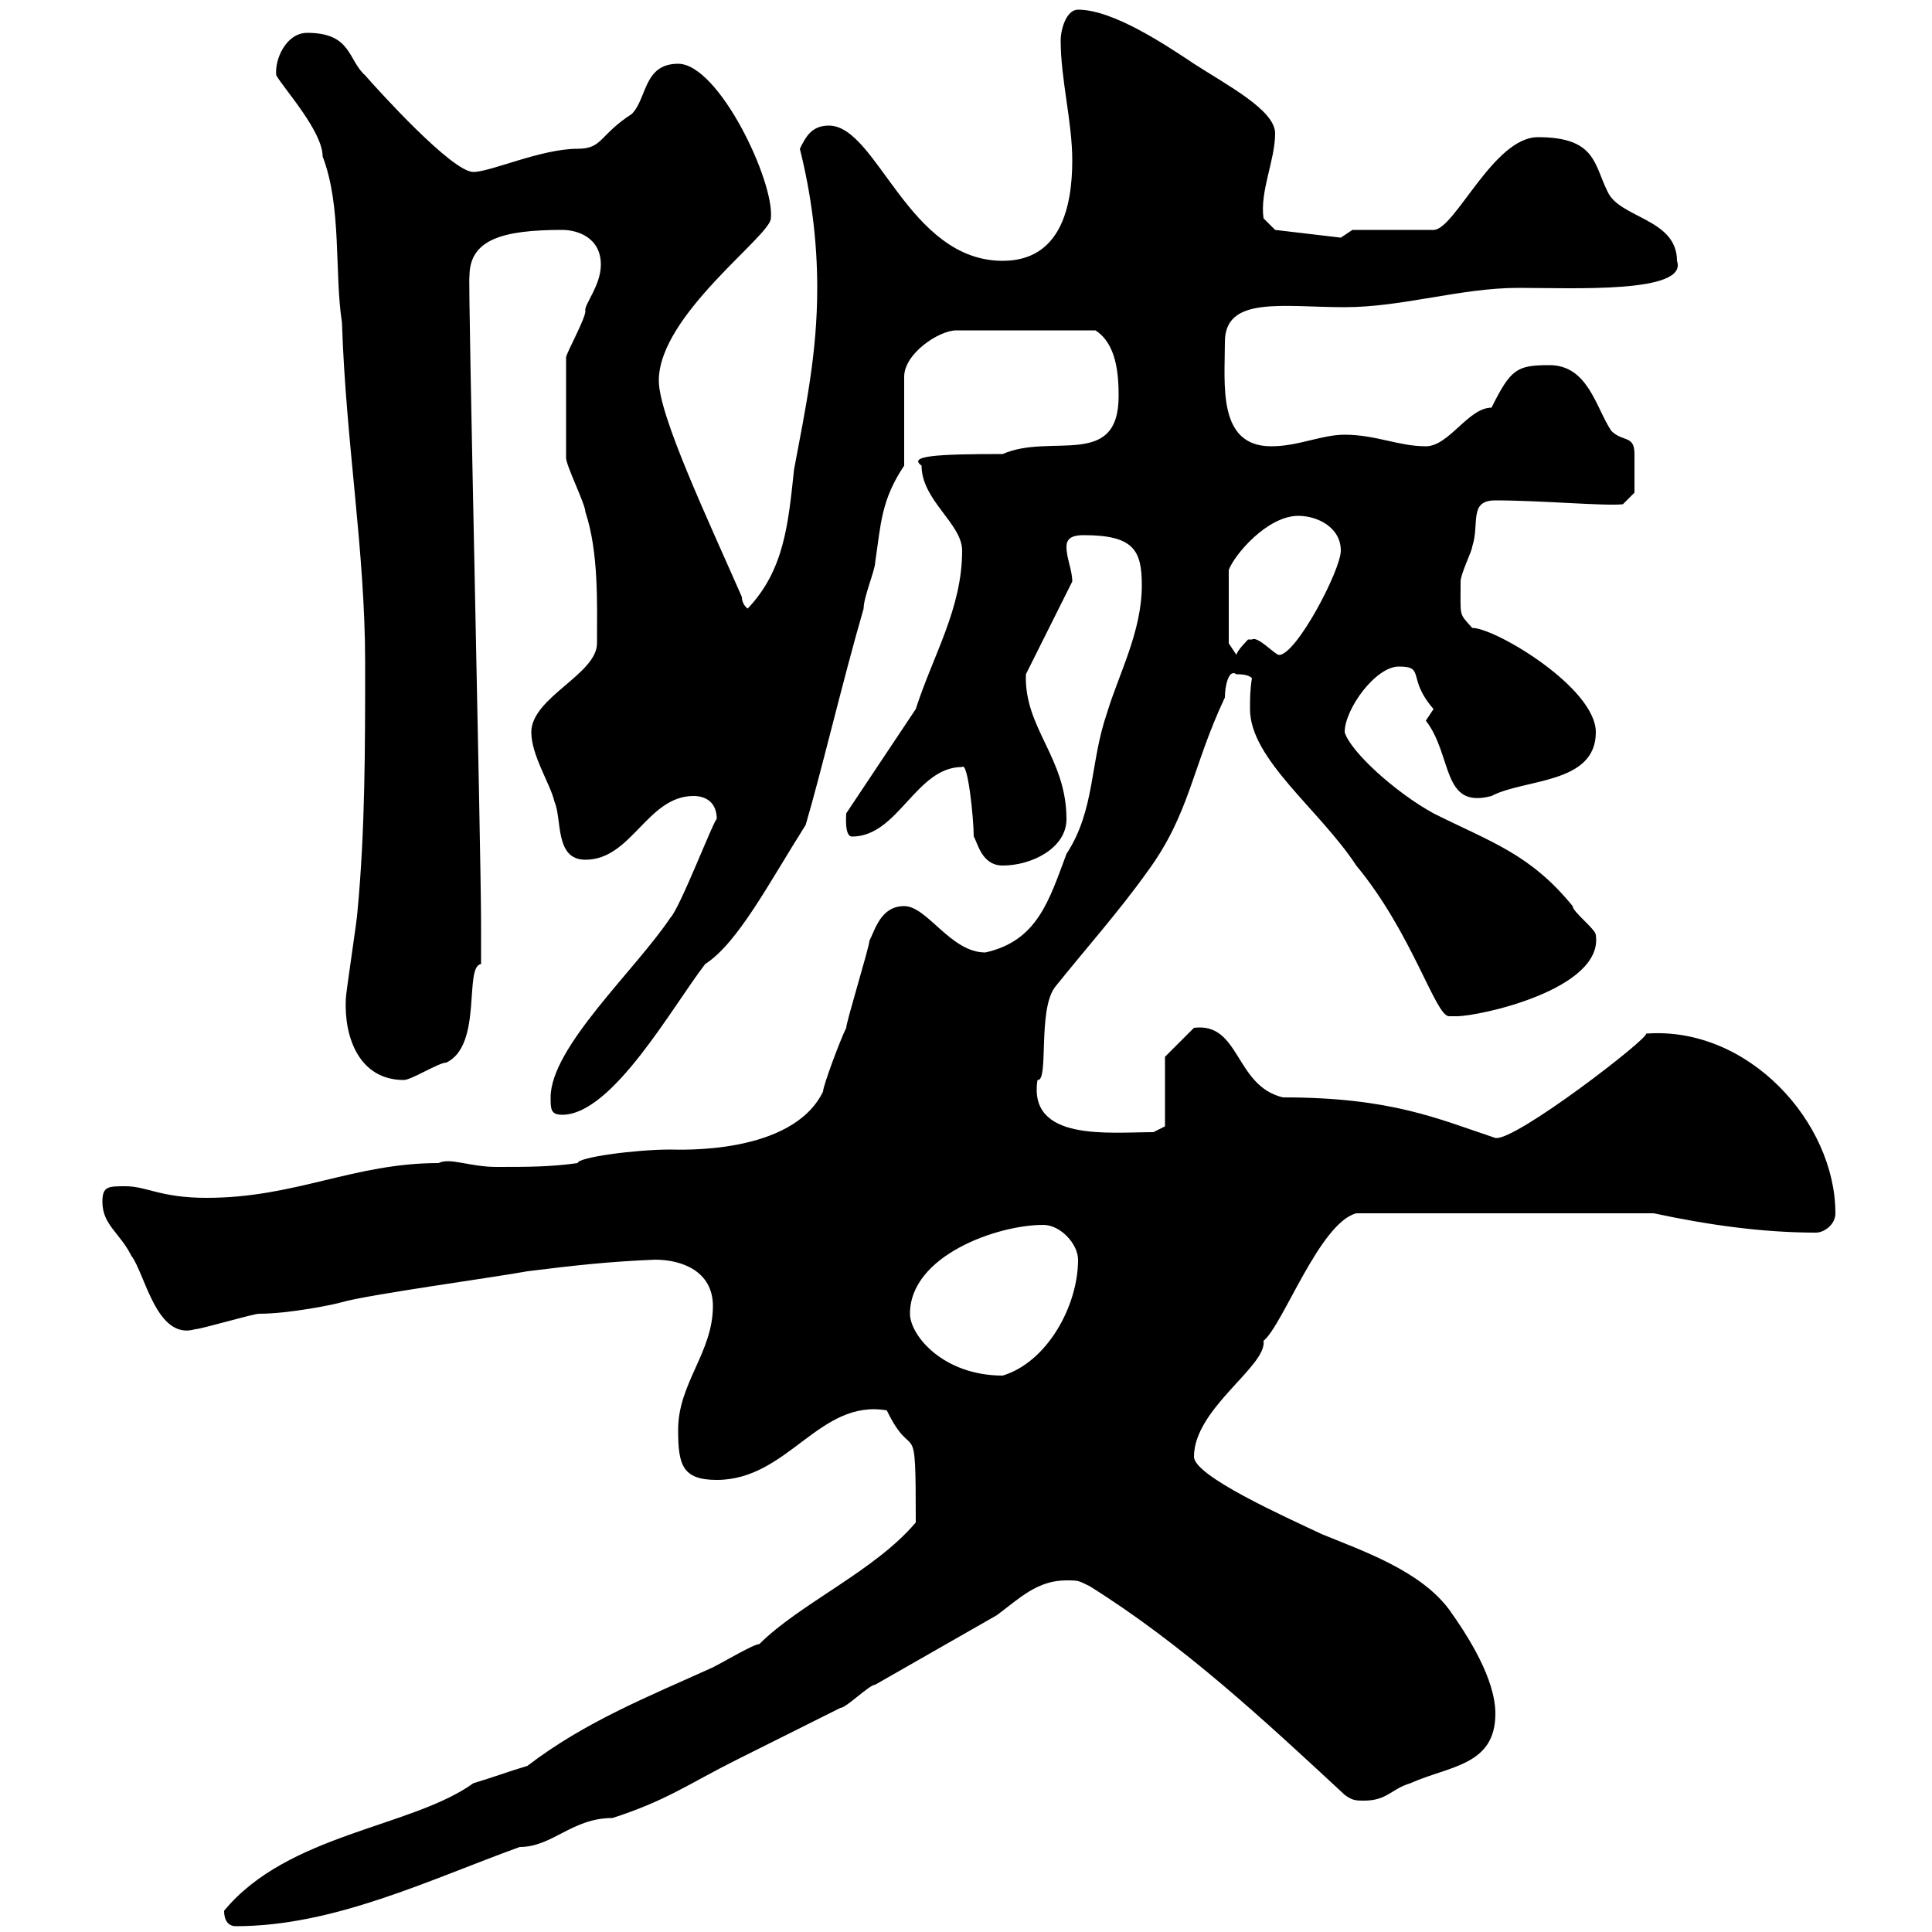 <svg xmlns="http://www.w3.org/2000/svg" xmlns:xlink="http://www.w3.org/1999/xlink" width="300" height="300"><path d="M34.80 296.70C34.80 298.50 35.70 299.10 36.60 299.10C51.90 299.10 66.60 291.90 80.70 286.80C85.80 286.80 88.80 282.30 95.10 282.30C103.50 279.60 107.10 276.90 114.30 273.30C116.10 272.40 128.70 266.10 130.50 265.20C131.40 265.20 135 261.60 135.90 261.60C142.20 258 148.50 254.40 154.80 250.80C158.40 248.10 161.10 245.40 165.60 245.40C167.40 245.40 167.40 245.40 169.20 246.30C183.60 255.30 196.20 267 208.80 278.70C210 279.60 210.60 279.60 211.80 279.60C215.40 279.60 216 277.80 219 276.90C225 274.20 232.20 274.20 232.20 266.10C232.20 260.70 228 254.10 225 249.90C220.50 243.90 211.80 240.90 205.20 238.20C199.50 235.50 185.40 229.20 185.40 226.20C185.40 218.70 196.80 212.10 196.20 208.20C199.20 205.80 204.90 189.90 210.60 188.40L256.80 188.40C265.20 190.20 273.60 191.40 282 191.40C283.20 191.40 285 190.20 285 188.40C285 174.30 271.50 159.30 255.60 160.50C256.20 161.10 235.20 177.30 232.20 176.70C223.20 173.70 216 170.40 199.20 170.40C191.70 168.60 192.60 158.70 185.40 159.60L180.90 164.10L180.90 174.90L179.10 175.80C172.20 175.80 159.60 177.30 161.10 167.70C162.90 168 161.10 156.90 163.80 153.30C168.60 147.30 173.70 141.60 178.20 135.30C184.80 126.30 185.10 119.10 190.20 108.30C190.20 106.50 190.80 103.80 192 104.70C192.60 104.70 193.80 104.70 194.40 105.30C194.10 107.10 194.10 108.60 194.10 110.10C194.10 117.90 204.90 125.70 210.60 134.40C219.30 144.90 222.90 157.80 225 157.80C226.20 157.80 226.20 157.80 226.20 157.80C229.80 157.80 249 153.60 247.80 145.20C247.80 144.30 244.20 141.60 244.20 140.70C237.60 132.60 231.60 130.80 222.60 126.30C216.60 123 209.70 116.70 208.80 113.70C208.80 110.10 213.60 103.50 217.20 103.50C221.40 103.50 218.40 105.30 222.60 110.10C222.60 110.10 221.40 111.90 221.40 111.90C225.60 117.30 223.80 125.70 231.60 123.60C236.70 120.90 247.80 121.80 247.80 113.70C247.80 106.80 232.20 97.50 228.60 97.50C226.50 95.10 226.80 96 226.80 90.30C226.80 89.10 228.60 85.50 228.60 84.90C229.80 81.30 228 77.70 232.20 77.70C239.40 77.70 249 78.60 252 78.30L253.80 76.50C253.80 75.90 253.80 71.10 253.80 70.50C253.80 67.50 252 68.70 250.20 66.90C247.80 63.30 246.60 56.70 240.60 56.70C235.50 56.70 234.60 57.30 231.60 63.30C228 63.30 225 69.30 221.40 69.30C217.20 69.30 213.60 67.50 208.80 67.50C205.20 67.50 201.60 69.30 197.40 69.30C189 69.30 190.20 59.70 190.20 53.10C190.20 45.90 199.20 47.70 208.80 47.70C217.80 47.70 226.80 44.70 235.80 44.70C244.20 44.70 262.20 45.60 260.40 40.50C260.40 33.90 251.40 33.90 249.60 29.70C247.50 25.50 247.80 21.30 238.80 21.30C231.90 21.30 225.90 35.70 222.60 35.70L210 35.70L208.20 36.90L198 35.70L196.20 33.90C195.60 29.70 198 24.90 198 20.70C198 17.10 190.50 13.20 185.40 9.90C180.90 6.90 172.80 1.50 167.40 1.50C165.60 1.50 164.70 4.50 164.70 6.30C164.70 12.30 166.50 18.90 166.50 24.90C166.50 32.10 164.70 40.50 155.70 40.50C141 40.50 136.20 19.50 128.70 19.50C126 19.50 125.10 21.30 124.20 23.10C126 30.30 126.90 37.50 126.90 44.70C126.90 54.90 125.10 63.30 123.30 72.90C122.40 81.30 121.80 88.50 116.10 94.50C116.10 94.50 115.20 93.90 115.20 92.70C109.80 80.40 102.30 64.50 102.30 59.10C102.30 48.90 119.70 36.60 119.70 33.90C120.30 28.20 111.60 9.90 105.30 9.90C99.90 9.90 100.50 15.30 98.10 17.70C93 21 93.60 23.10 89.70 23.10C84 23.10 76.20 26.70 73.50 26.70C70.20 26.70 58.80 14.10 56.70 11.70C54 9.30 54.60 5.10 47.70 5.10C44.40 5.10 42.60 9.30 42.90 11.70C44.10 13.80 50.10 20.40 50.10 24.30C53.10 32.10 51.90 42.30 53.10 50.10C53.70 68.70 56.70 85.50 56.70 102.90C56.70 116.10 56.70 129 55.50 141.60C55.50 142.50 53.70 154.20 53.70 155.10C53.40 161.10 55.80 167.70 62.70 167.70C63.90 167.70 68.10 165 69.30 165C75 162.30 72 150 74.70 149.70C74.70 148.80 74.70 144.30 74.70 143.40C74.70 132.30 72.60 42 72.90 42.90C72.90 37.20 78 35.70 87.30 35.70C89.70 35.70 93.30 36.90 93.30 41.10C93.30 44.40 90.60 47.40 90.90 48.30C90.90 49.50 87.90 54.90 87.90 55.50C87.90 60.60 87.90 68.70 87.90 71.10C87.90 72.30 90.90 78.30 90.90 79.50C93 85.80 92.70 93.90 92.70 99.90C92.70 104.70 82.50 108.30 82.50 113.70C82.50 117.30 85.50 121.80 86.10 124.50C87.30 127.20 86.10 133.50 90.90 133.50C98.10 133.50 100.50 123.60 107.70 123.60C109.50 123.60 111.30 124.50 111.30 127.20C111 126.90 105.60 141 104.10 142.50C98.70 150.60 85.50 162.60 85.50 170.40C85.50 172.20 85.50 173.10 87.30 173.10C95.10 173.10 104.40 156.30 109.50 149.70C114.60 146.40 119.40 137.10 125.10 128.10C127.50 120 130.80 105.90 134.10 94.50C134.10 92.70 135.90 88.50 135.90 87.30C136.80 81.30 136.80 77.70 140.40 72.30L140.40 58.50C140.40 54.90 145.80 51.30 148.50 51.30L170.10 51.30C173.40 53.40 173.70 58.20 173.70 61.50C173.70 72.90 163.20 67.20 155.70 70.50C145.20 70.50 141 70.80 143.10 72.30C143.10 77.70 149.40 81.30 149.40 85.50C149.40 94.50 144.90 101.70 142.20 110.10L131.40 126.30C131.40 126.60 131.10 129.90 132.30 129.90C139.50 129.90 142.20 119.10 149.40 119.10C150.30 118.20 151.20 127.20 151.20 129.90C151.80 130.80 152.40 134.40 155.70 134.40C160.20 134.40 165.60 131.70 165.60 127.20C165.60 117.60 159 113.10 159.30 104.70L166.50 90.30C166.50 88.50 165.60 86.70 165.60 84.90C165.60 83.40 166.80 83.10 168.30 83.10C176.10 83.10 177.30 85.50 177.30 90.90C177.30 98.10 173.70 104.70 171.90 110.70C169.20 118.50 170.10 125.70 165.60 132.60C162.90 139.80 161.10 146.10 153 147.90C147.60 147.90 144 140.70 140.40 140.70C136.80 140.70 135.90 144.30 135 146.10C135 147 131.40 158.70 131.40 159.60C130.50 161.40 127.80 168.60 127.80 169.50C123 179.40 105.30 178.50 104.10 178.50C98.70 178.50 89.70 179.70 89.70 180.60C85.50 181.20 81.90 181.20 77.10 181.20C72.90 181.20 69.90 179.70 68.10 180.60C54.90 180.60 45.90 186 32.10 186C24.90 186 22.80 184.20 19.50 184.20C16.80 184.20 15.90 184.20 15.90 186.60C15.90 190.20 18.60 191.40 20.40 195C22.50 197.70 24.30 208.20 30.30 206.40C31.20 206.40 39.30 204 40.20 204C45 204 52.20 202.50 53.10 202.20C57.30 201 77.10 198.30 81.90 197.40C89.10 196.50 94.50 195.90 101.70 195.60C105.90 195.60 110.70 197.40 110.70 202.80C110.70 210 105.30 214.80 105.30 222C105.30 227.40 105.90 229.80 111.30 229.80C122.40 229.80 127.20 217.20 137.70 219C141.90 227.70 142.20 218.70 142.20 236.40C135.90 243.90 124.20 249 117.90 255.30C117 255.30 112.50 258 110.70 258.90C100.80 263.40 90.90 267.30 81.90 274.20C78.90 275.10 76.50 276 73.50 276.90C63.90 283.80 44.70 284.70 34.80 296.70ZM141.30 204C141.30 195 154.80 190.20 162 190.20C164.70 190.20 167.40 193.20 167.40 195.60C167.40 202.80 162.60 211.50 155.70 213.60C146.40 213.60 141.30 207.30 141.30 204ZM190.80 99.90L190.80 88.50C191.70 86.10 196.80 80.10 201.60 80.10C204.60 80.10 208.20 81.90 208.20 85.50C208.20 88.50 201.30 101.70 198.60 101.70C198 101.70 195.30 98.70 194.40 99.30C194.40 99.30 193.80 99.30 193.80 99.30C193.80 99.30 192 101.10 192 101.70Z"/></svg>